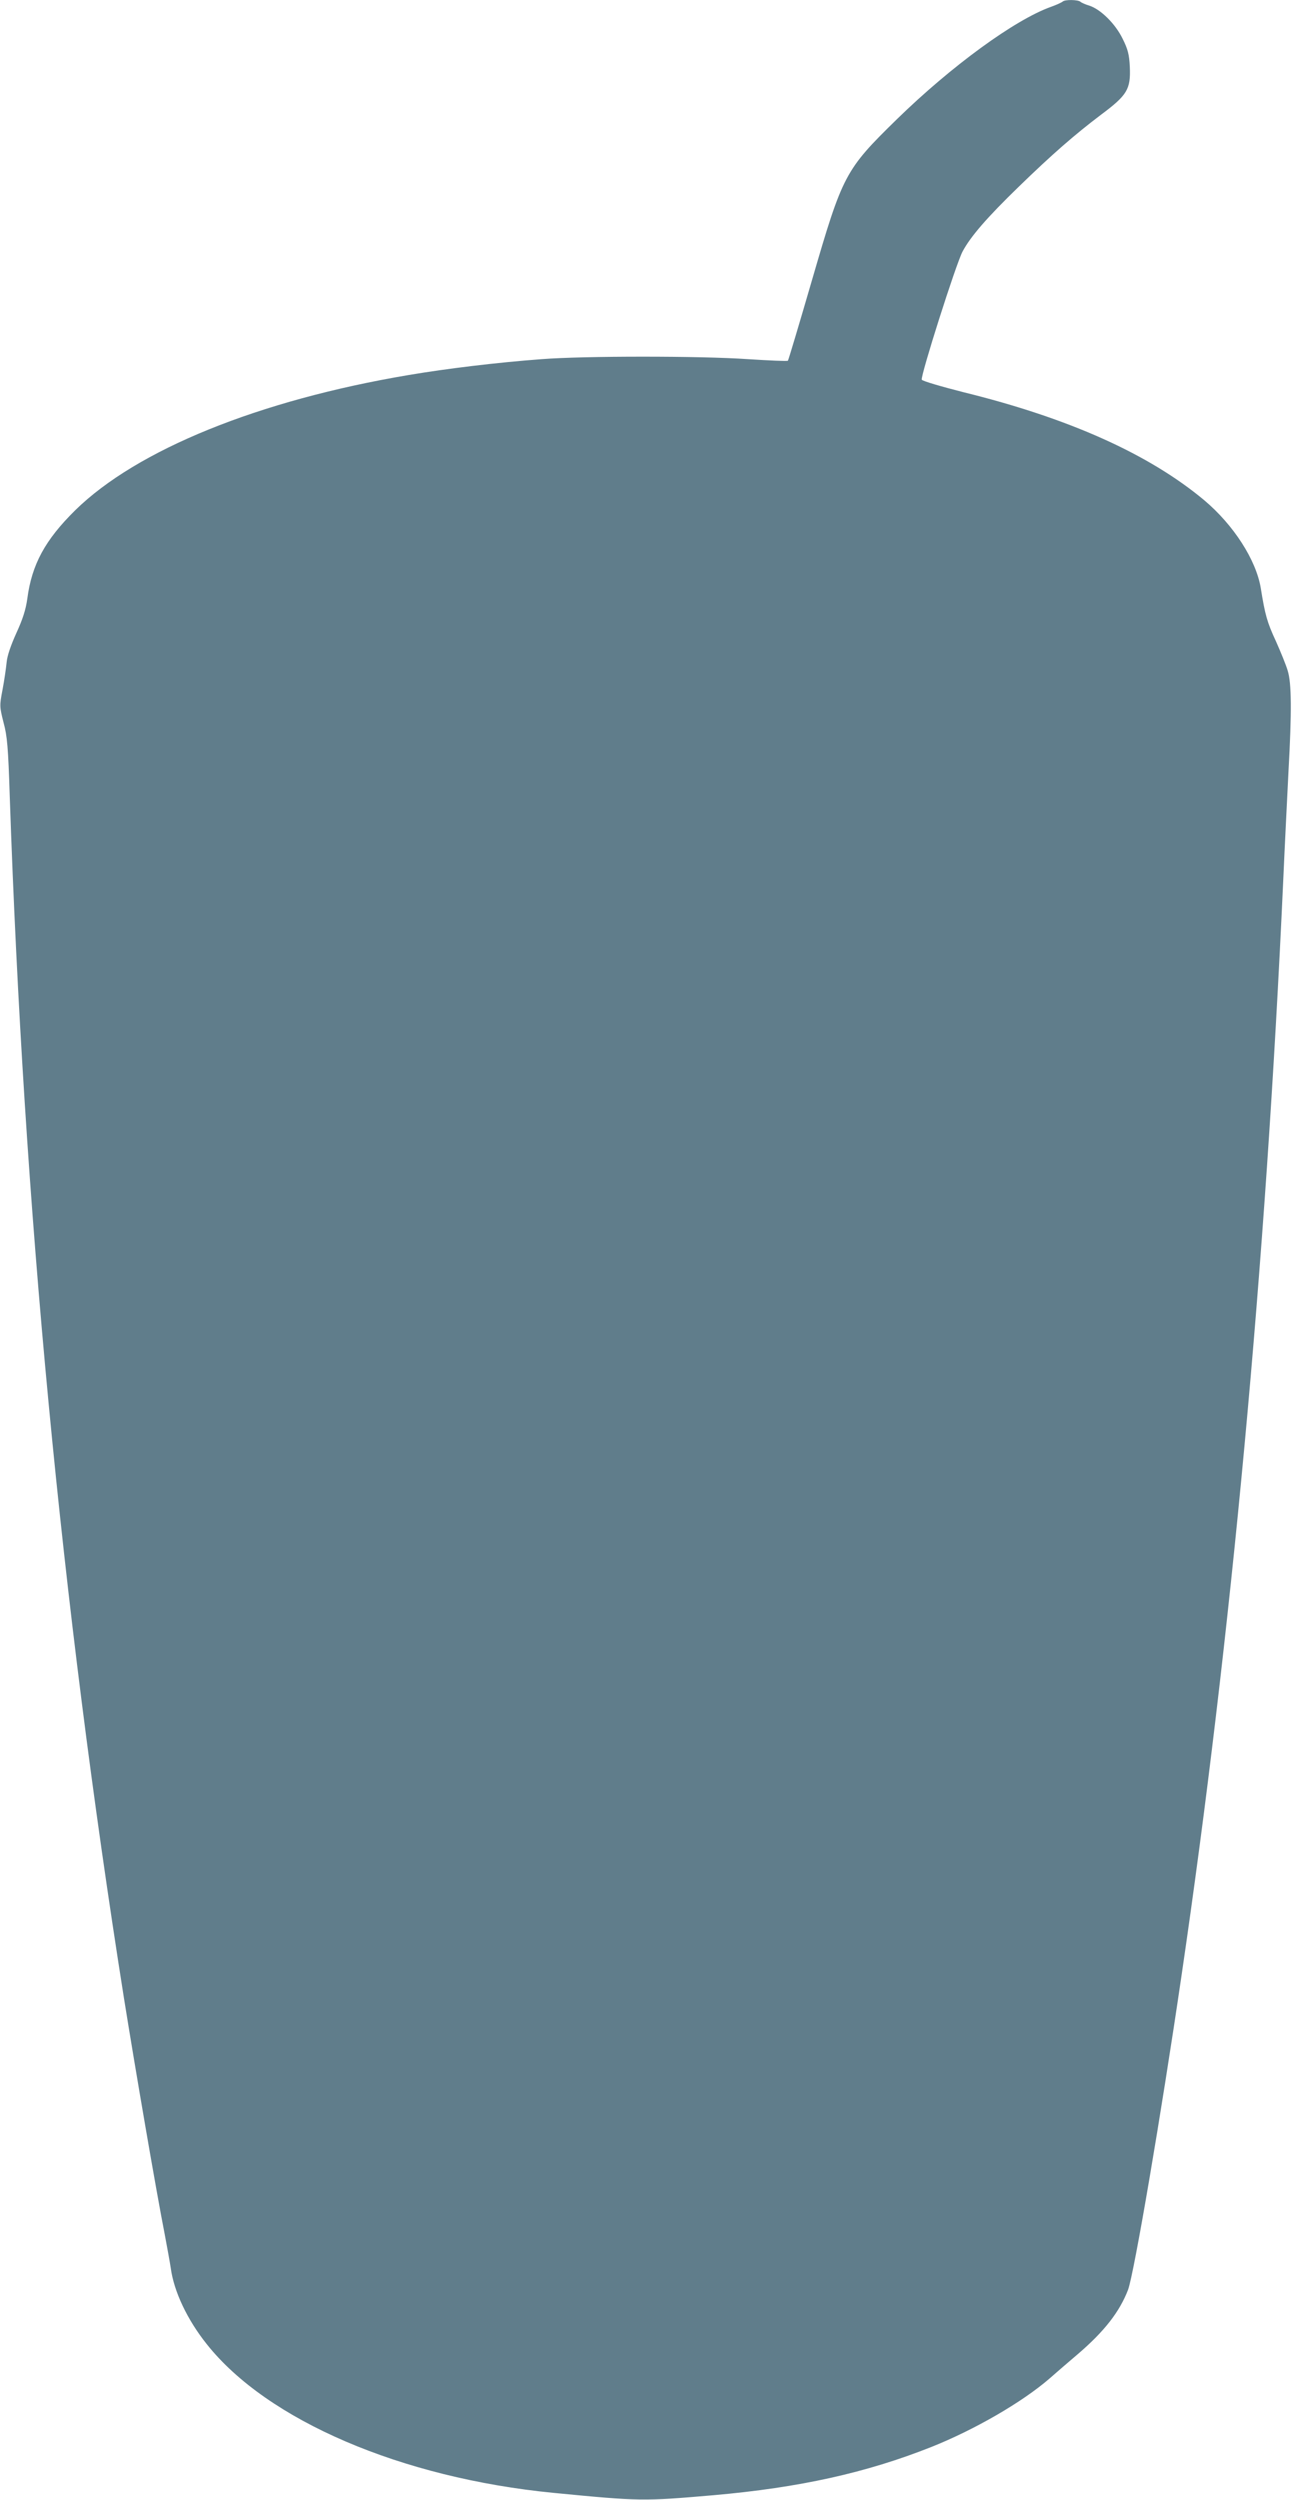 <?xml version="1.0" standalone="no"?>
<!DOCTYPE svg PUBLIC "-//W3C//DTD SVG 20010904//EN"
 "http://www.w3.org/TR/2001/REC-SVG-20010904/DTD/svg10.dtd">
<svg version="1.0" xmlns="http://www.w3.org/2000/svg"
 width="662pt" height="1280pt" viewBox="0 0 662 1280"
 preserveAspectRatio="xMidYMid meet">
<g transform="translate(0,1280) scale(0.1,-0.1)"
fill="#607d8b" stroke="none">
<path d="M5445 12792 c-6 -5 -32 -17 -60 -27 -185 -66 -510 -303 -789 -575
-267 -261 -278 -283 -436 -826 -65 -223 -120 -408 -123 -411 -4 -3 -95 1 -204
8 -245 17 -840 17 -1058 0 -229 -17 -484 -48 -680 -81 -768 -129 -1394 -383
-1710 -693 -154 -152 -222 -277 -245 -452 -8 -58 -24 -106 -56 -176 -28 -62
-47 -116 -50 -150 -3 -30 -12 -93 -21 -140 -16 -83 -15 -88 5 -168 19 -69 24
-128 32 -379 72 -2110 264 -4126 585 -6152 59 -368 166 -992 209 -1210 13 -69
27 -146 31 -173 16 -120 85 -265 184 -389 310 -391 998 -686 1778 -762 442
-43 459 -43 818 -12 443 39 784 115 1117 247 221 88 465 229 605 350 34 30 99
86 145 125 137 117 215 218 258 330 31 84 169 893 274 1609 255 1736 431 3624
521 5605 8 184 21 436 27 560 17 307 16 452 -4 516 -8 28 -36 96 -60 150 -46
99 -56 136 -78 273 -24 144 -139 323 -290 450 -283 236 -693 420 -1234 553
-114 29 -210 57 -213 64 -7 19 175 592 209 656 41 77 125 174 289 333 170 165
286 266 421 368 134 100 152 130 147 245 -3 63 -10 90 -37 144 -37 76 -112
150 -170 169 -20 6 -41 15 -46 20 -13 11 -79 12 -91 1z"/>
</g>
</svg>
